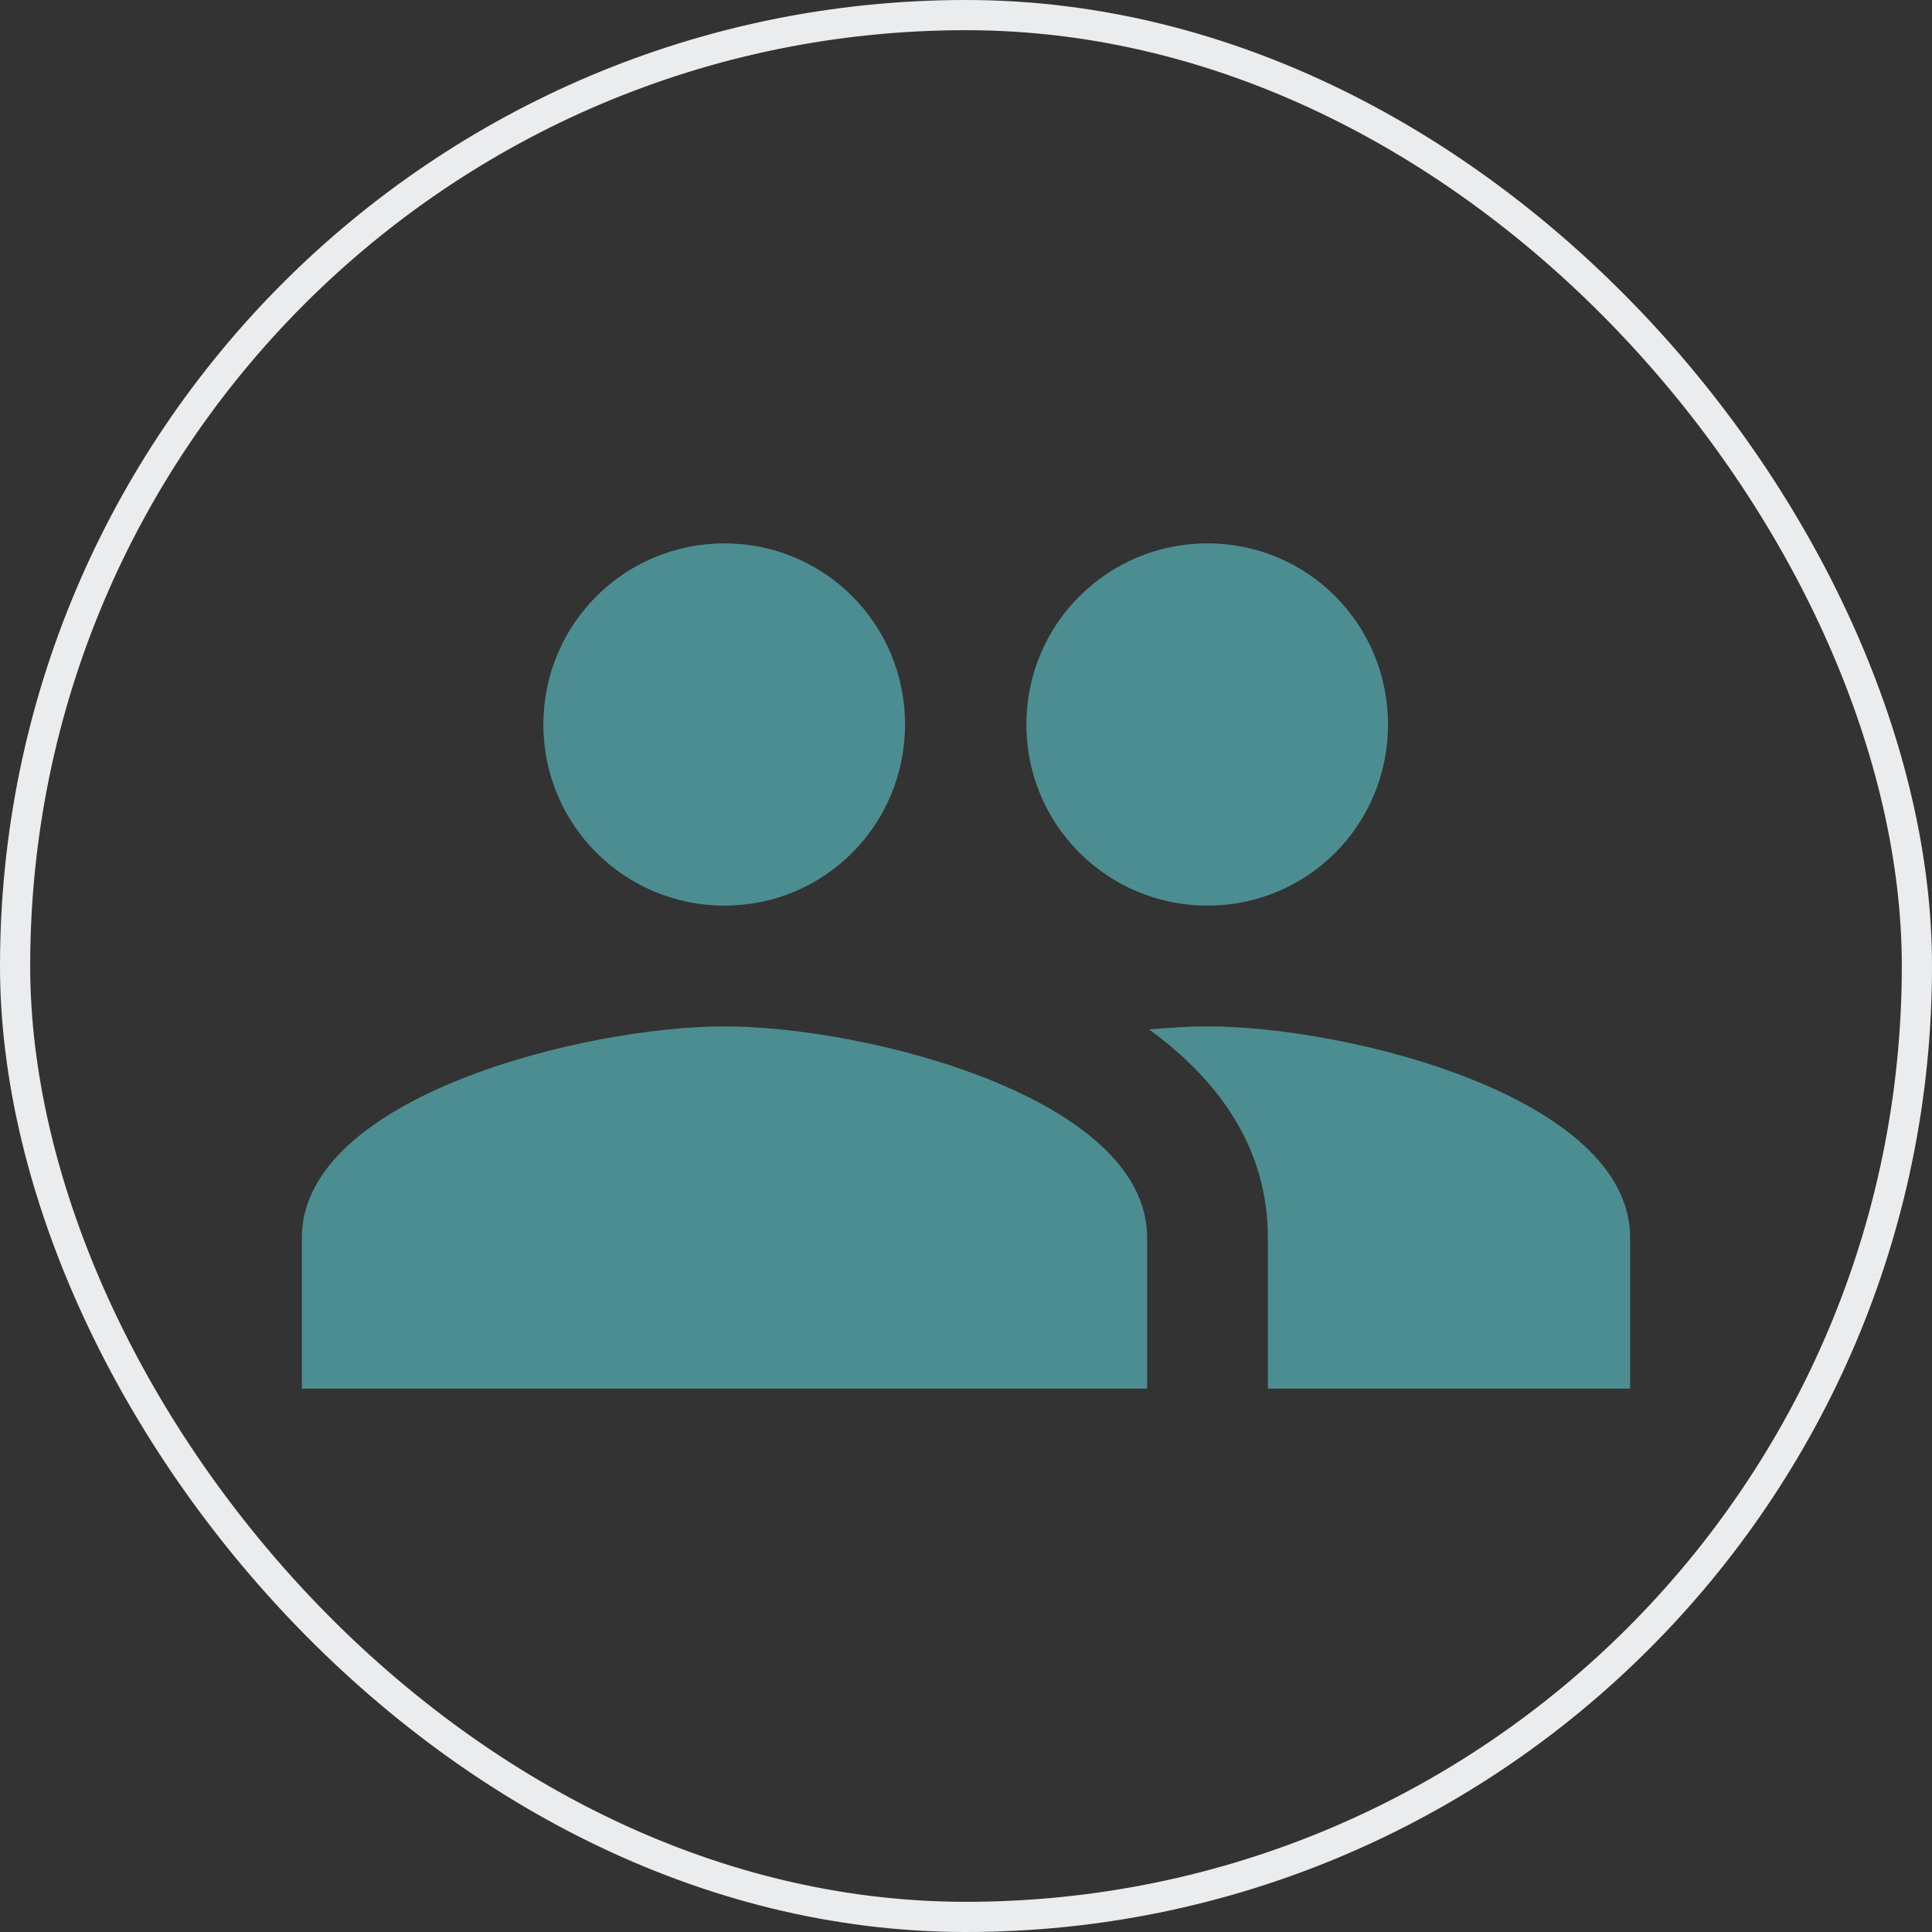 <svg fill="none" xmlns="http://www.w3.org/2000/svg" viewBox="0 0 32 32">
  <rect x="0" y="0" width="32" height="32" fill="#333333" stroke="none"/>
  <rect x=".25" y=".25" width="31.5" height="31.5" rx="15.75" stroke="#EAECEE" stroke-width=".5"/>
  <path d="M20 15c1.66 0 2.99-1.34 2.99-3S21.66 9 20 9c-1.66 0-3 1.34-3 3s1.34 3 3 3zm-8 0c1.66 0 2.99-1.34 2.99-3S13.66 9 12 9c-1.66 0-3 1.34-3 3s1.34 3 3 3zm0 2c-2.33 0-7 1.17-7 3.5V23h14v-2.5c0-2.33-4.67-3.5-7-3.5zm8 0c-.29 0-.62.02-.97.05 1.16.84 1.97 1.97 1.97 3.45V23h6v-2.5c0-2.33-4.67-3.5-7-3.5z" fill="#4C8D91"/>
</svg>
